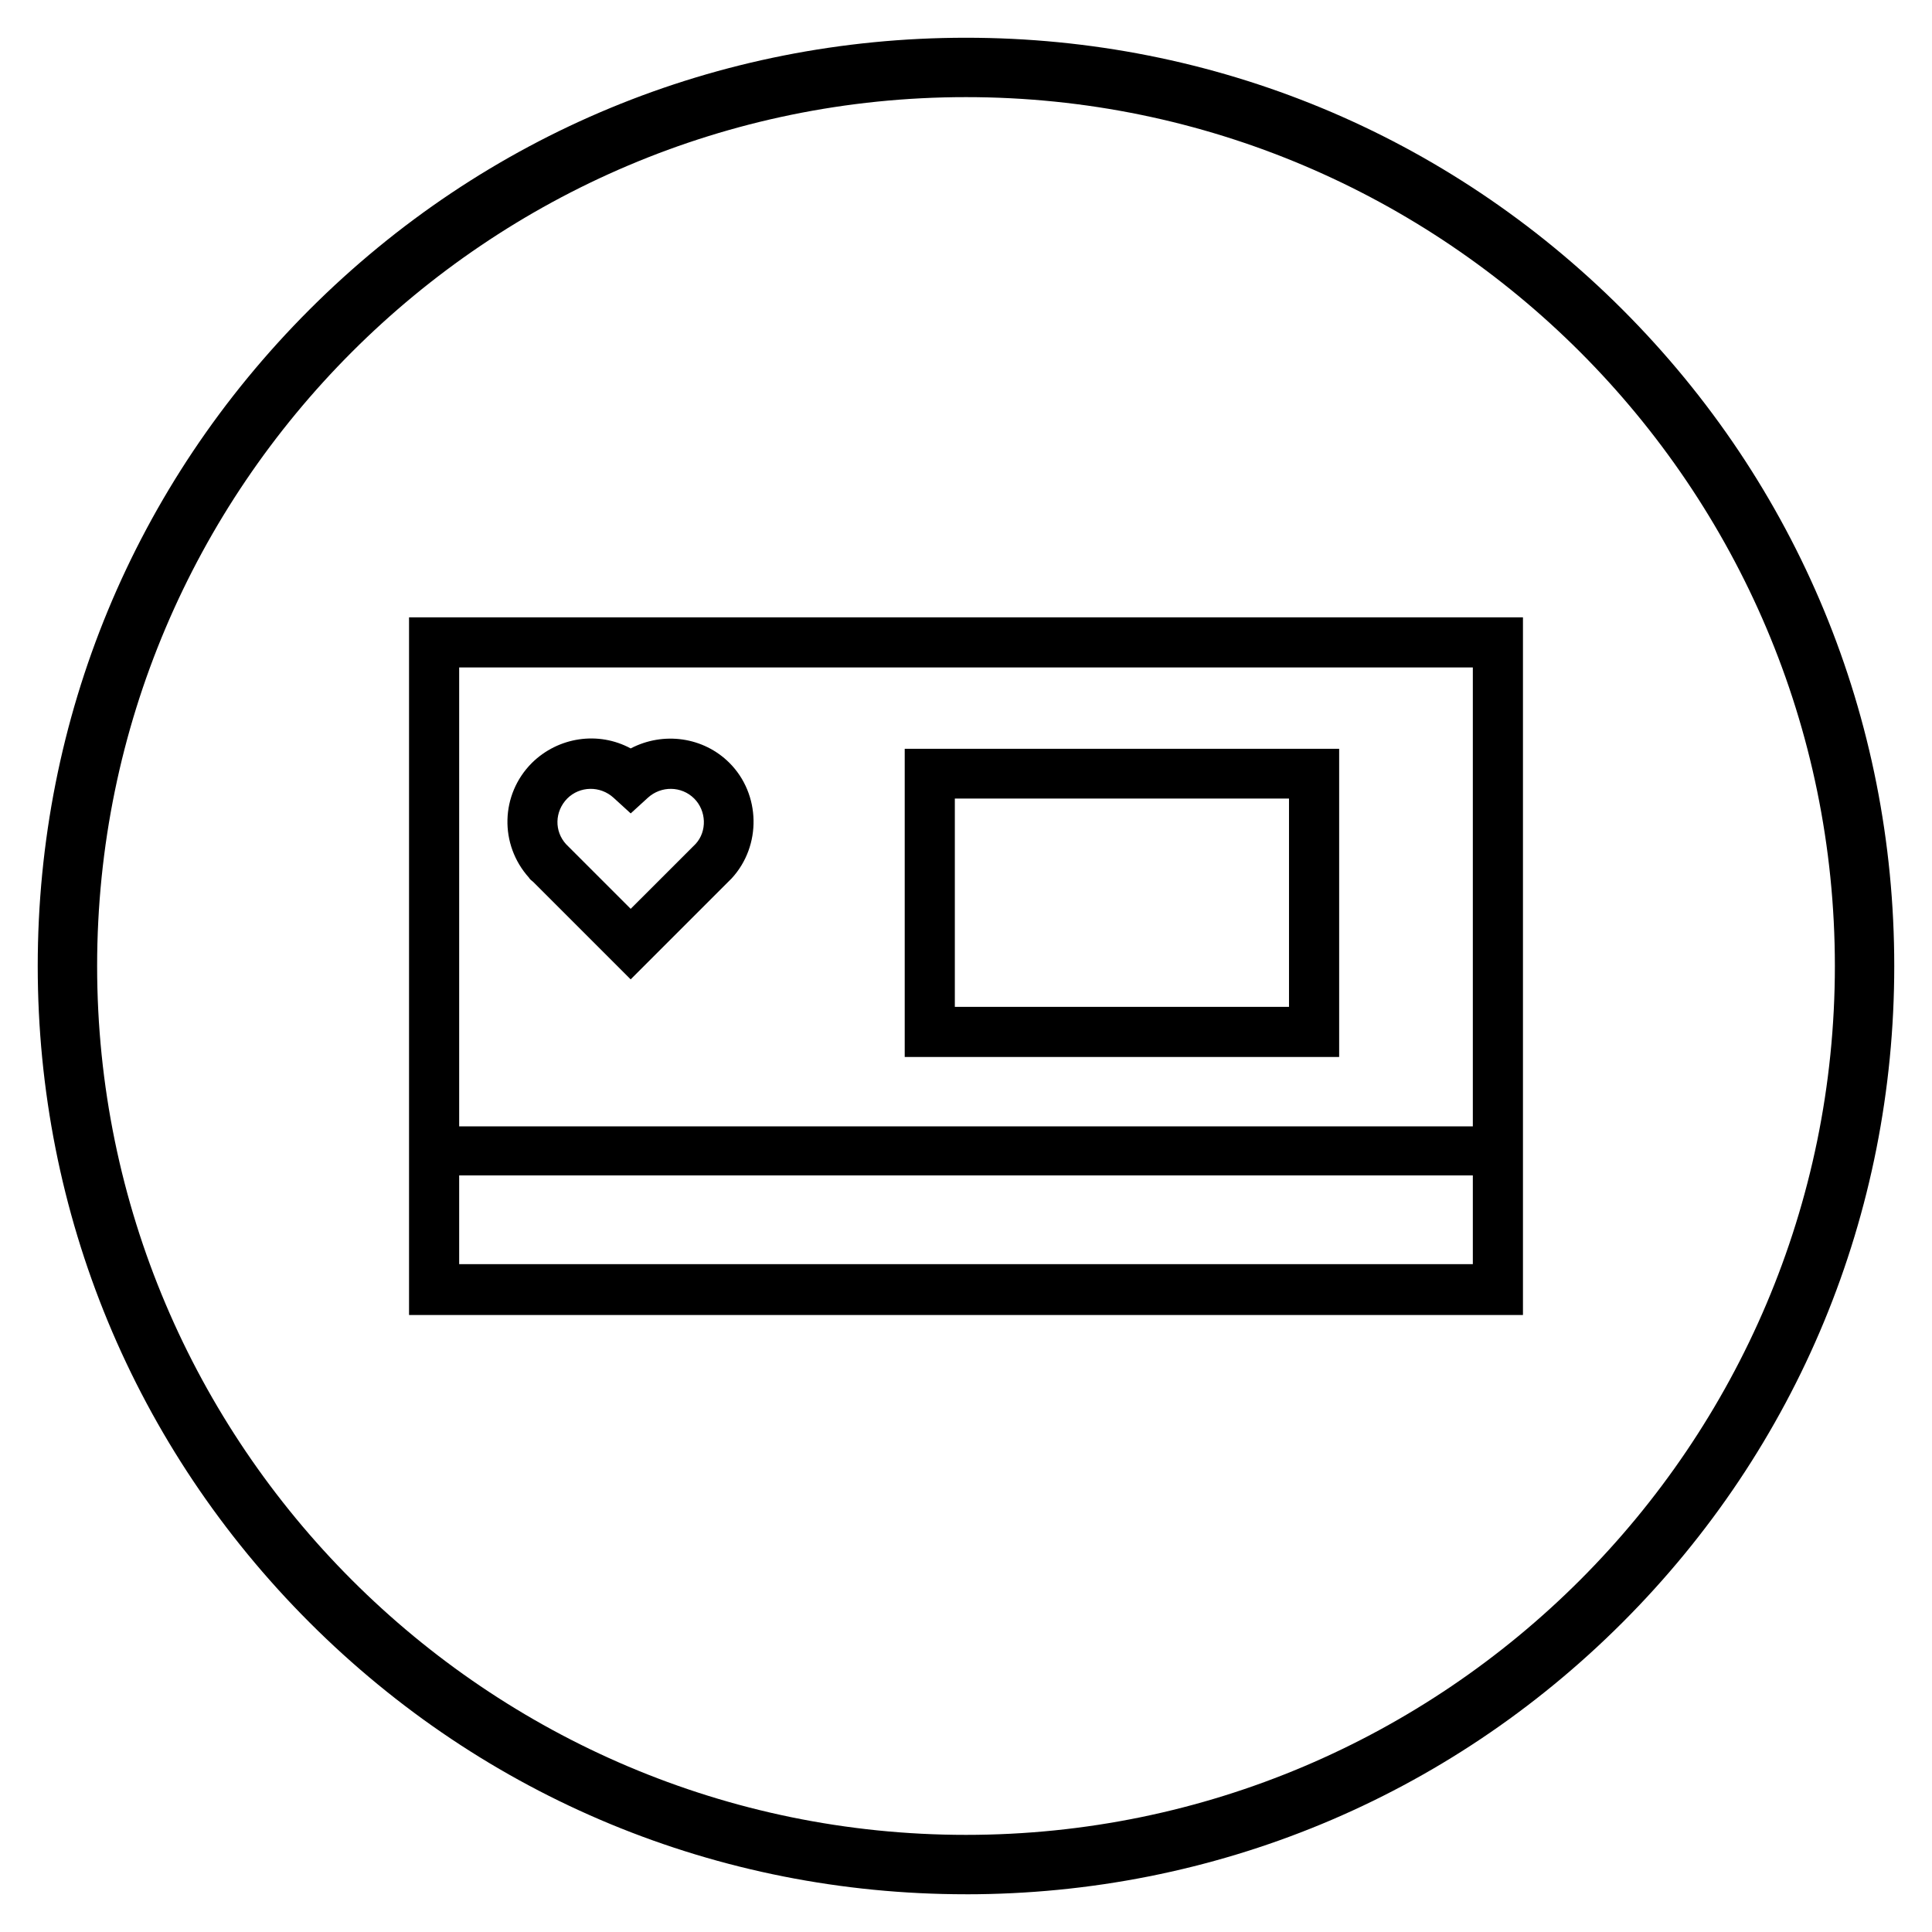 <?xml version="1.0" encoding="UTF-8"?>
<!-- Uploaded to: SVG Repo, www.svgrepo.com, Generator: SVG Repo Mixer Tools -->
<svg fill="#000000" width="800px" height="800px" version="1.1" viewBox="144 144 512 512" xmlns="http://www.w3.org/2000/svg">
 <g>
  <path d="m252.4 307.6v184.89h295.2v-184.89zm13.285 134.71v-121.43h268.63v121.62h-268.63zm0 36.703v-23.52h268.63v23.52z"/>
  <path d="m383.76 424.11h115.13v-81.672h-115.13zm101.84-68.484v55.203h-88.559v-55.203z"/>
  <path d="m311.14 342.34c-8.562-4.625-19.188-3.051-26.176 3.836-8.363 8.363-8.66 21.648-0.789 30.406 0.195 0.395 0.59 0.688 1.18 1.18l25.781 25.781 26.766-26.766c7.969-8.66 7.676-22.336-0.59-30.602-6.887-6.887-17.516-8.363-26.172-3.836zm0 42.508-17.121-17.121c-3.148-3.445-3.051-8.66 0.297-12.102 3.344-3.344 8.758-3.445 12.301-0.195l4.527 4.133 4.527-4.133c3.543-3.246 8.953-3.148 12.301 0.195 3.246 3.246 3.445 8.66 0.395 12.004z"/>
  <path d="m400 646c-65.73 0-127.53-25.586-173.97-72.027-46.445-46.449-72.031-108.24-72.031-173.97 0-65.734 25.586-127.53 72.031-173.97 46.445-46.445 108.24-72.031 173.97-72.031 65.73 0 127.53 25.586 173.97 72.027 46.441 46.449 72.027 108.24 72.027 173.98 0 65.73-25.586 127.53-72.027 173.97-46.449 46.441-108.24 72.027-173.97 72.027zm0-476.26c-126.94 0-230.26 103.32-230.26 230.26s103.32 230.26 230.26 230.26 230.26-103.32 230.26-230.26c-0.004-126.94-103.32-230.26-230.26-230.26z"/>
 </g>
</svg>